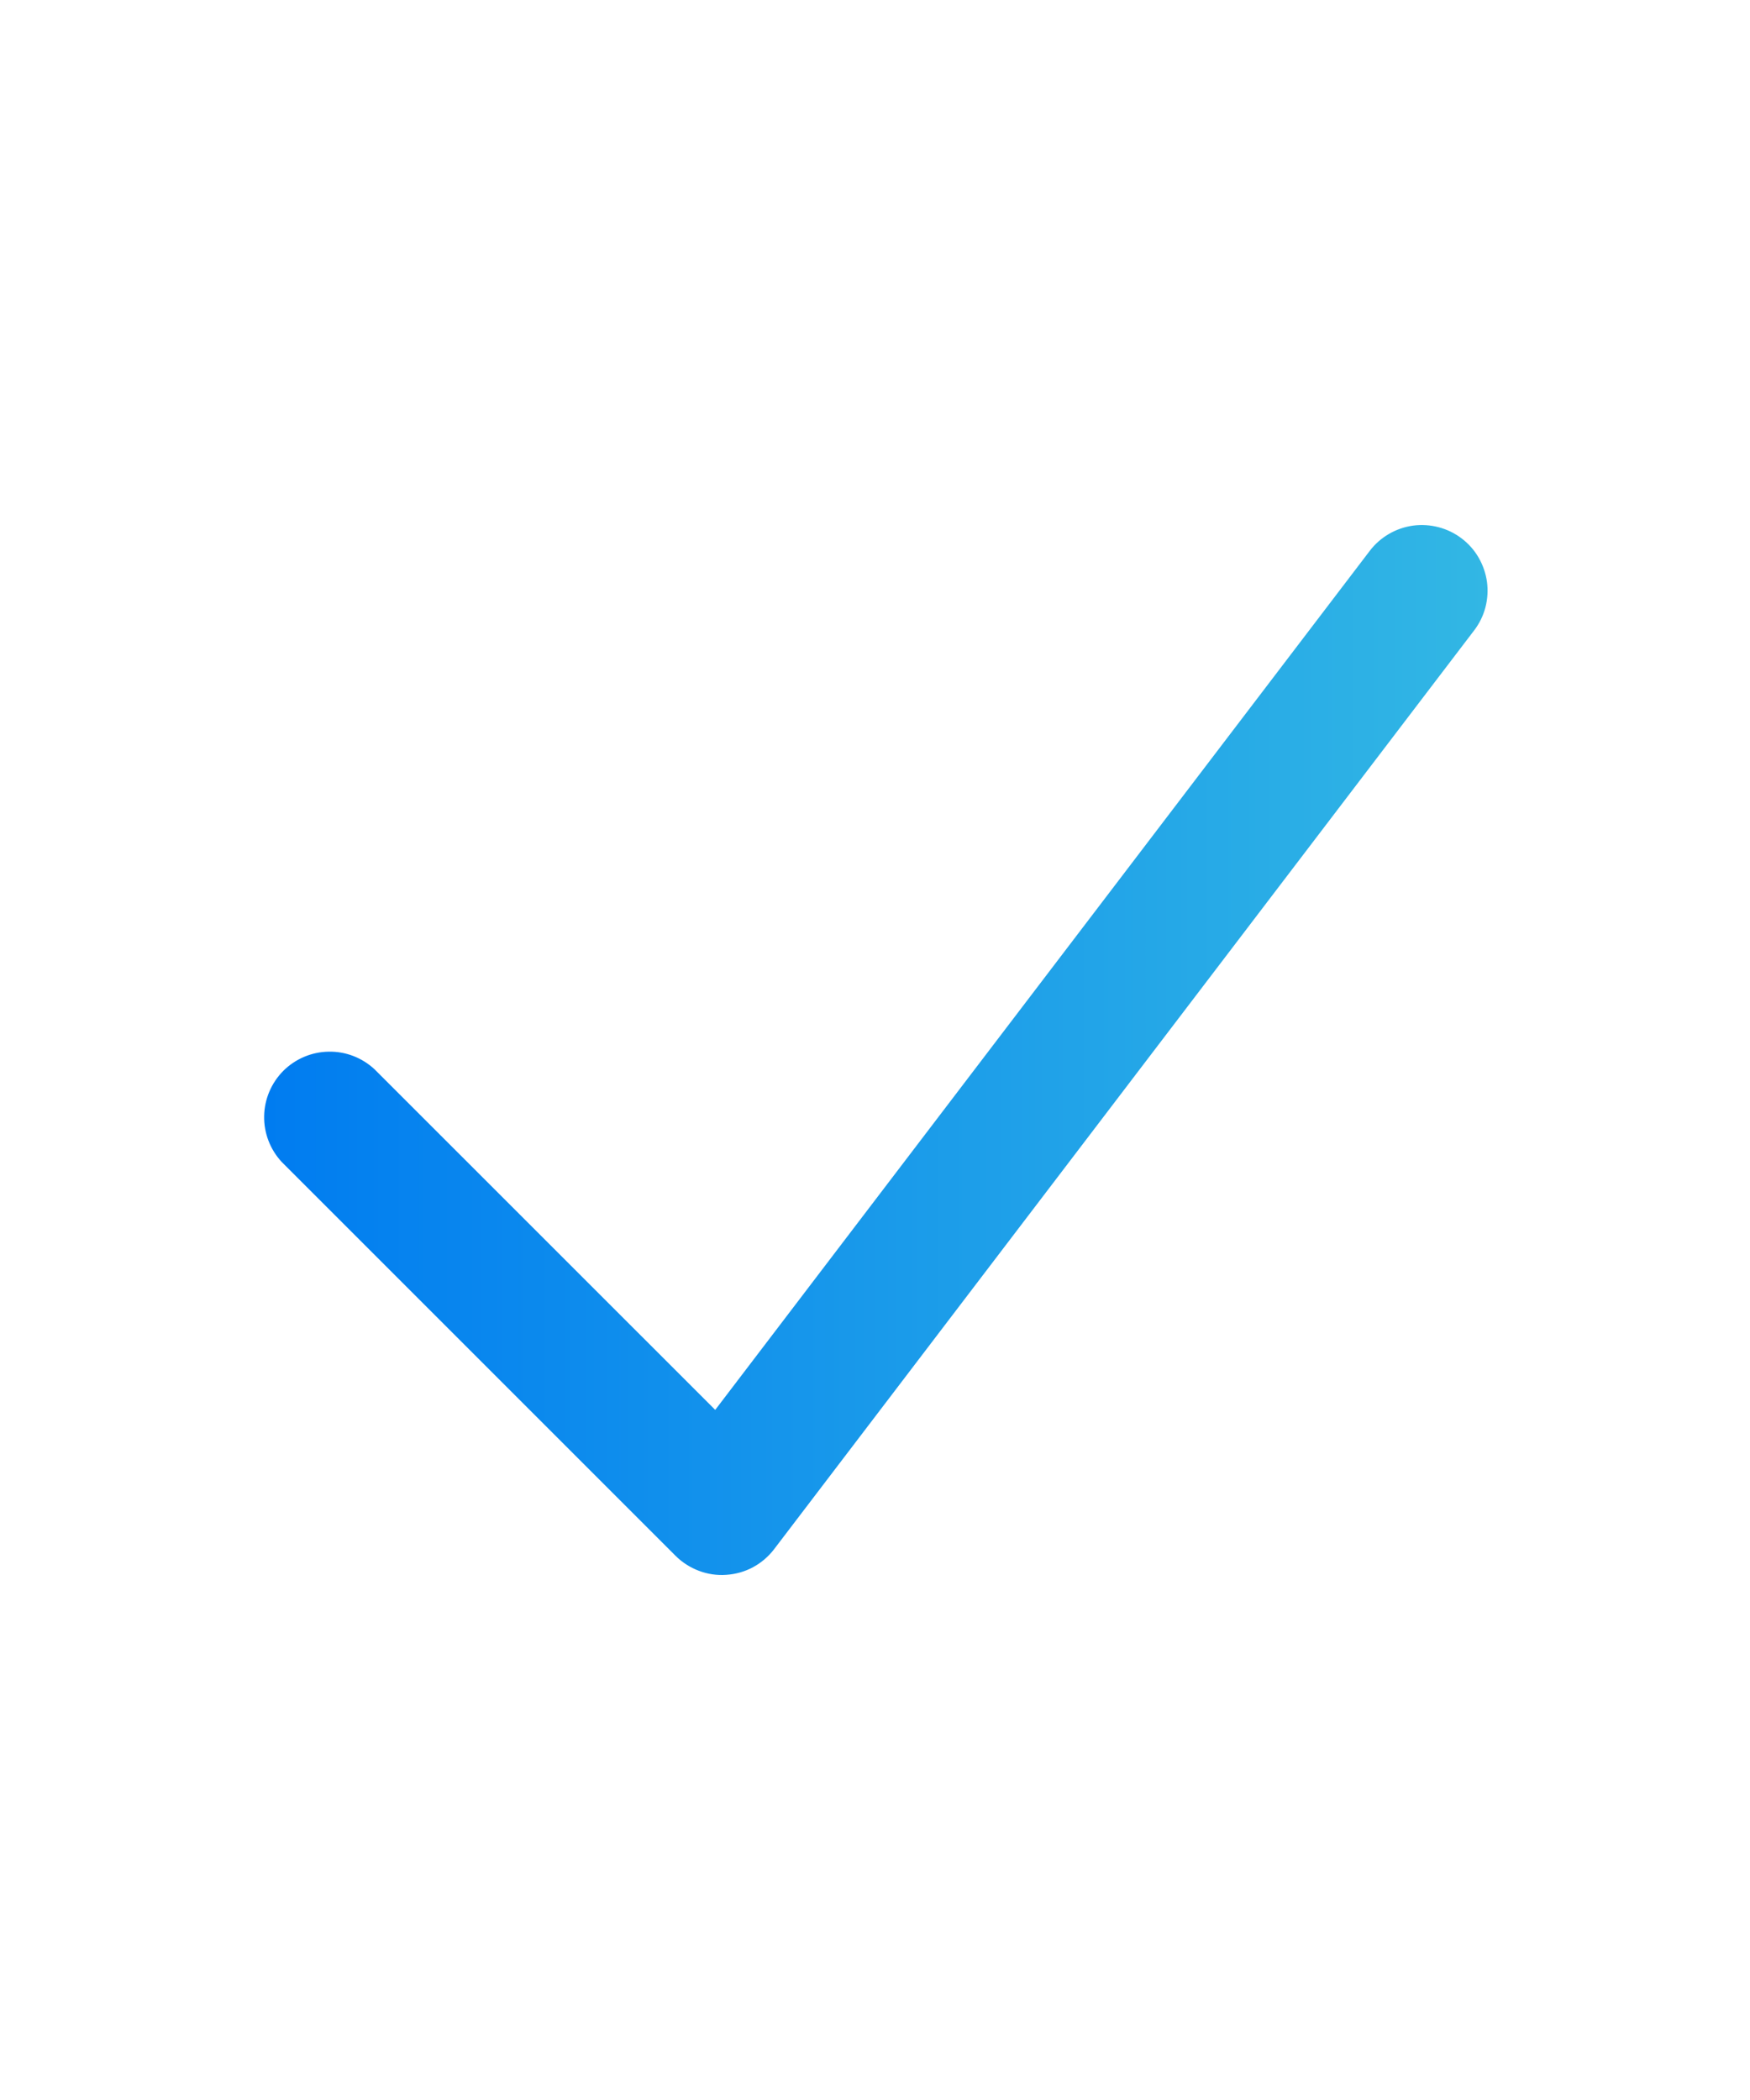 <svg width="20" height="24" viewBox="0 0 20 24" fill="none" xmlns="http://www.w3.org/2000/svg">
<g clip-path="url(#clip0_33_1440)">
<path fill-rule="evenodd" clip-rule="evenodd" d="M16.704 6.153C16.783 6.213 16.849 6.287 16.898 6.372C16.948 6.458 16.98 6.552 16.994 6.649C17.007 6.747 17.001 6.846 16.976 6.942C16.951 7.037 16.907 7.127 16.847 7.205L8.847 17.705C8.782 17.79 8.7 17.86 8.606 17.911C8.511 17.962 8.407 17.991 8.301 17.998C8.194 18.006 8.087 17.99 7.987 17.952C7.887 17.914 7.796 17.856 7.72 17.78L3.22 13.28C3.088 13.138 3.015 12.95 3.019 12.755C3.022 12.561 3.101 12.376 3.238 12.238C3.376 12.101 3.561 12.022 3.756 12.019C3.95 12.015 4.138 12.088 4.28 12.22L8.174 16.113L15.654 6.296C15.774 6.138 15.953 6.034 16.149 6.007C16.346 5.981 16.546 6.033 16.704 6.153Z" fill="url(#paint0_linear_33_1440)"/>
</g>
<defs>
<linearGradient id="paint0_linear_33_1440" x1="3.019" y1="12" x2="17" y2="12" gradientUnits="userSpaceOnUse">
<stop stop-color="#007CF0"/>
<stop offset="1" stop-color="#32B7E4"/>
</linearGradient>
<clipPath id="clip0_33_1440">
<rect width="20" height="24" fill="white"/>
</clipPath>
</defs>
</svg>

